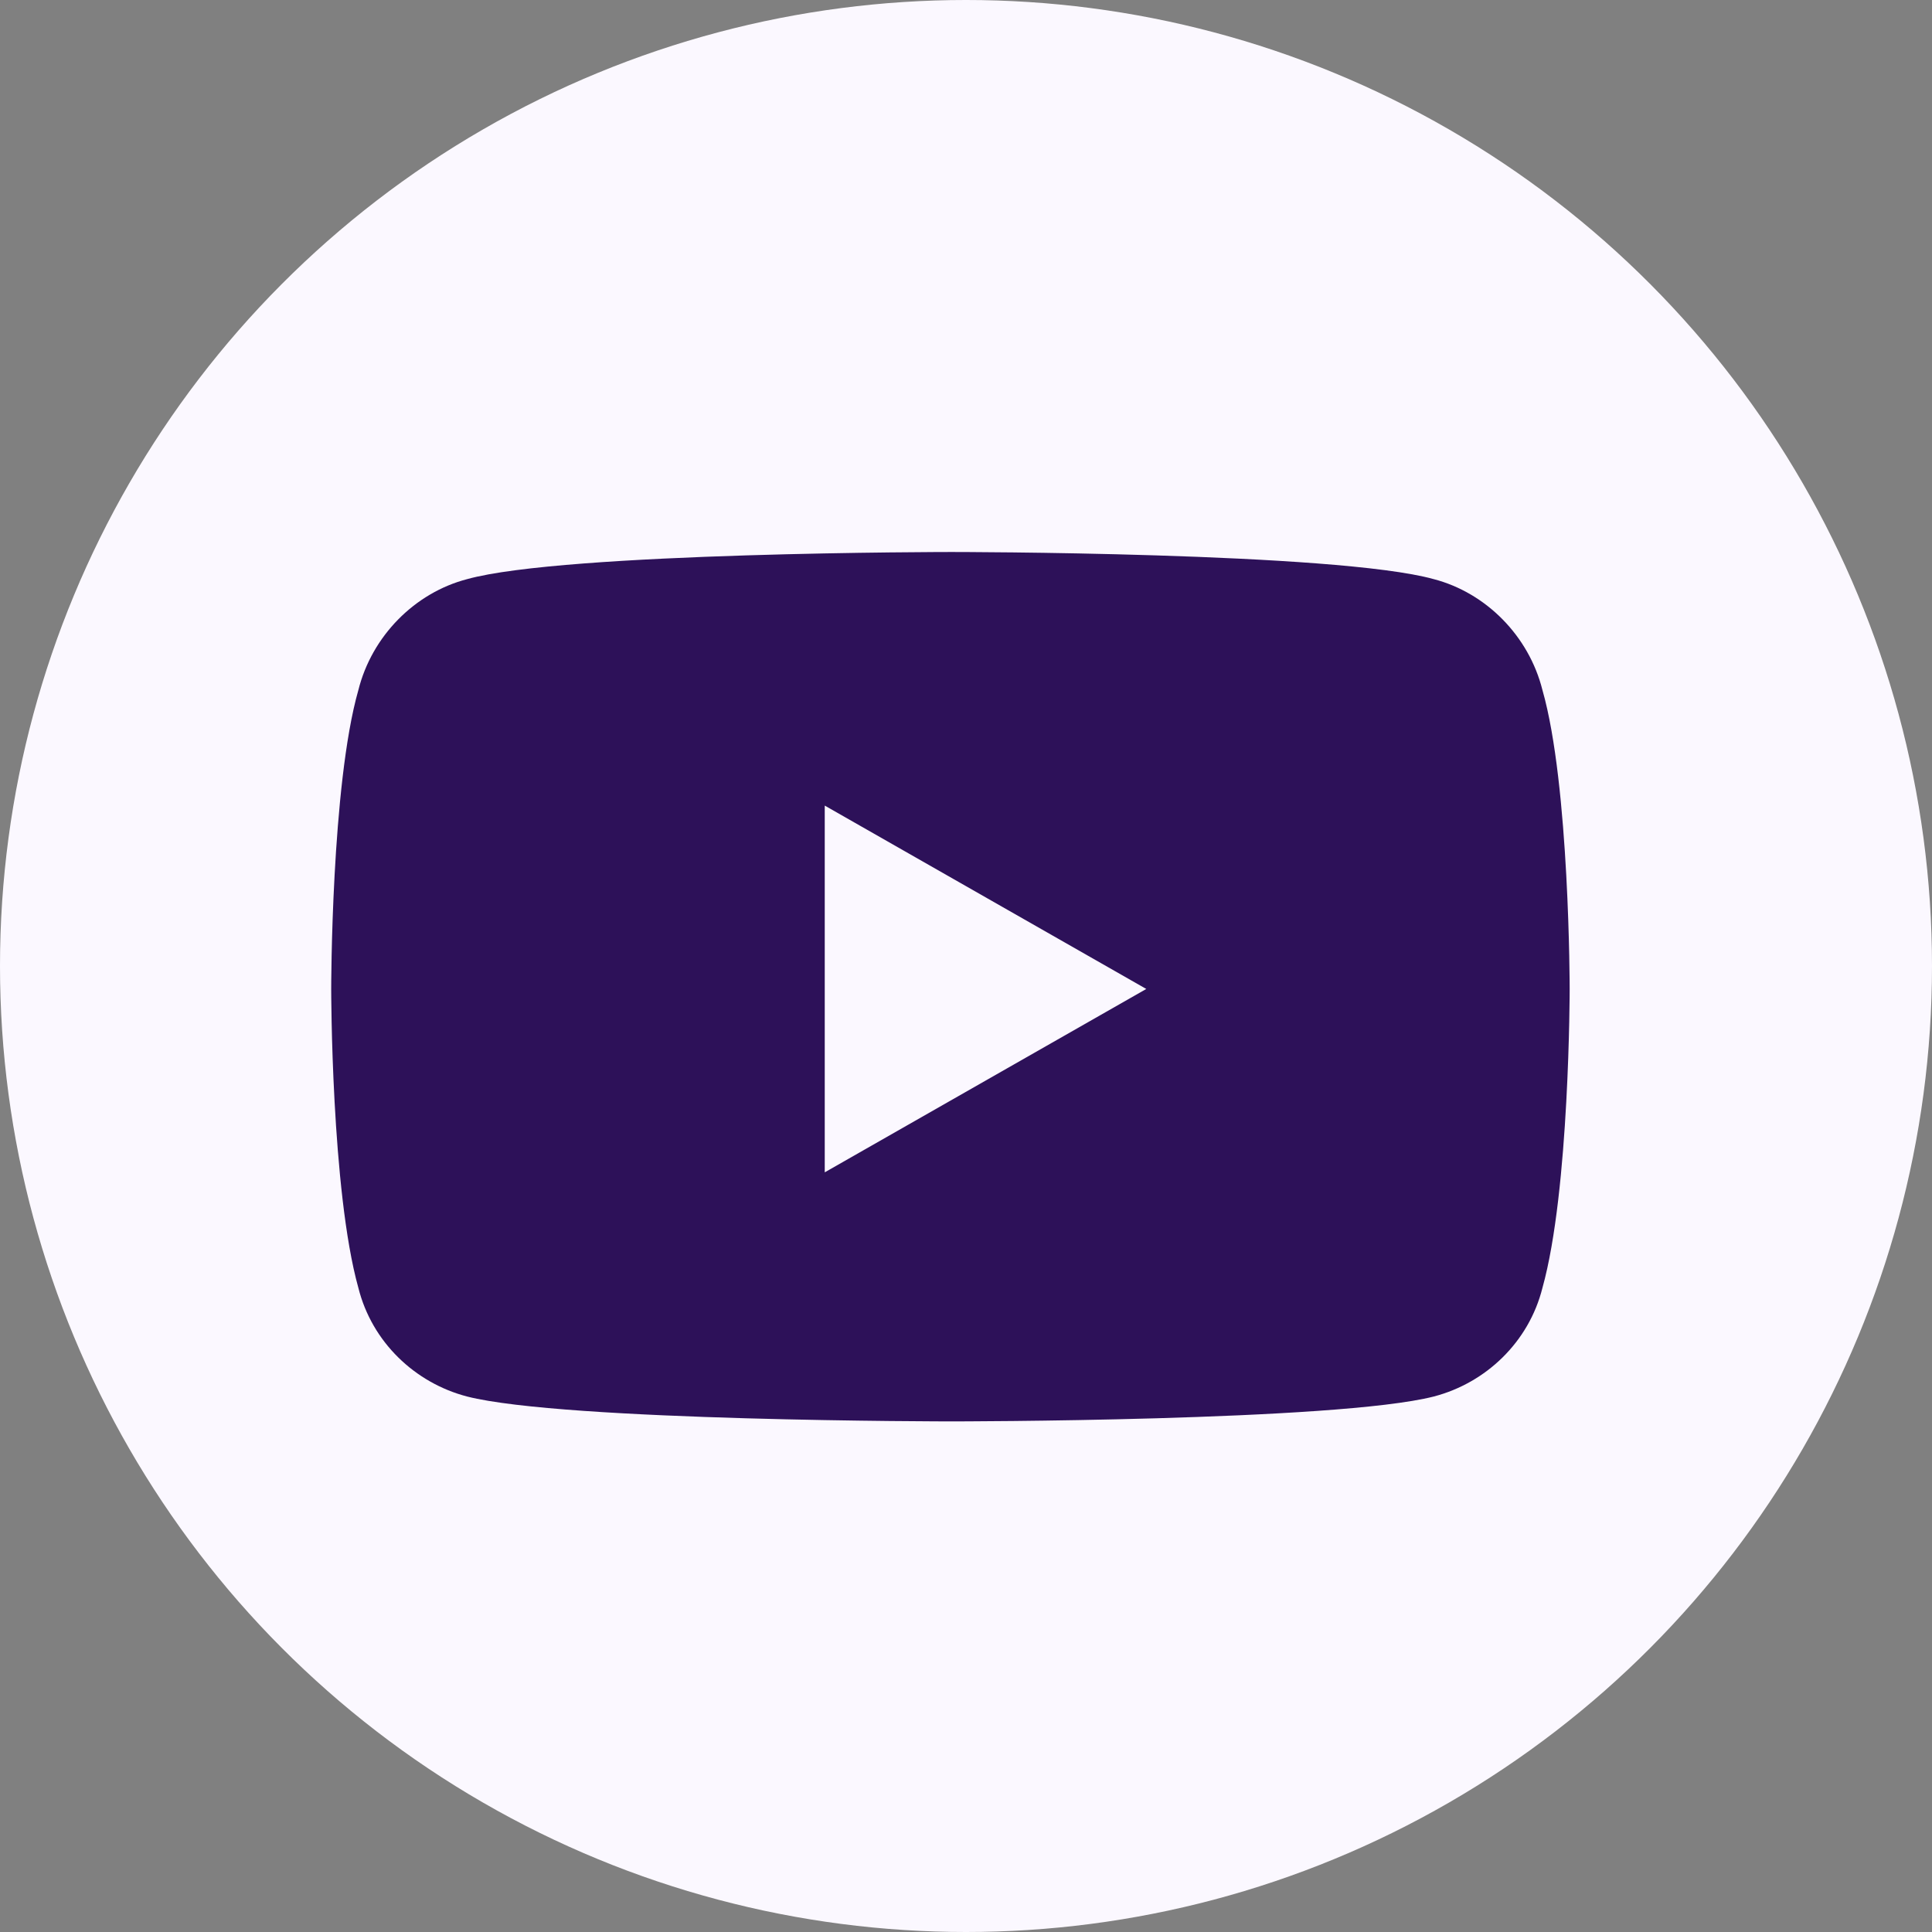 <svg width="35" height="35" viewBox="0 0 35 35" fill="none" xmlns="http://www.w3.org/2000/svg">
<rect x="0" y="0" width="35" height="35" fill="#808080" stroke="none"/>
<g id="Group 7">
<circle id="Ellipse 1" cx="17.5" cy="17.5" r="17.5" fill="#FBF8FF"/>
<path id="&#239;&#133;&#167;" d="M27.943 12.502C27.697 11.518 26.918 10.738 25.975 10.492C24.211 10 17.238 10 17.238 10C17.238 10 10.225 10 8.461 10.492C7.518 10.738 6.738 11.518 6.492 12.502C6 14.225 6 17.916 6 17.916C6 17.916 6 21.566 6.492 23.33C6.738 24.314 7.518 25.053 8.461 25.299C10.225 25.75 17.238 25.75 17.238 25.75C17.238 25.75 24.211 25.75 25.975 25.299C26.918 25.053 27.697 24.314 27.943 23.33C28.436 21.566 28.436 17.916 28.436 17.916C28.436 17.916 28.436 14.225 27.943 12.502ZM14.941 21.238V14.594L20.766 17.916L14.941 21.238Z" fill="#2D1159"/>
</g>
</svg>
